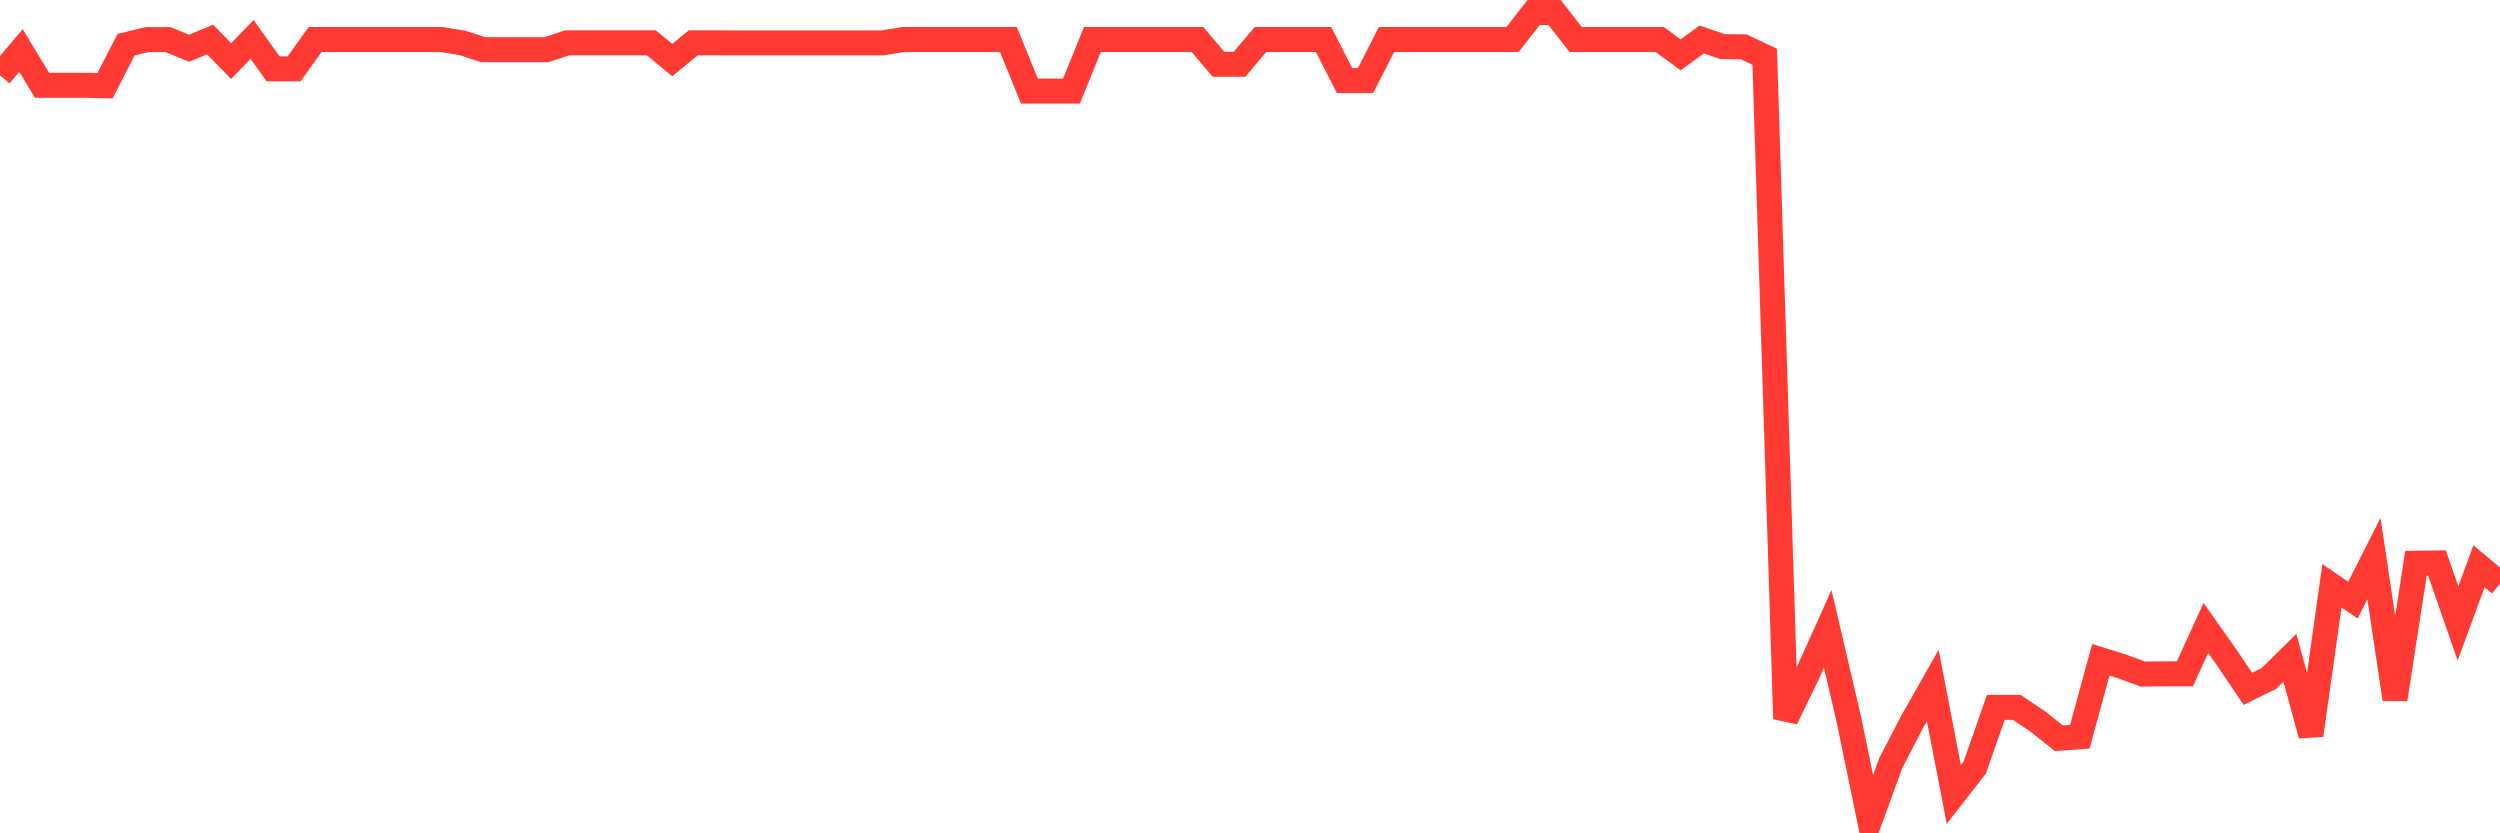 <svg
  xmlns="http://www.w3.org/2000/svg"
  xmlns:xlink="http://www.w3.org/1999/xlink"
  width="120"
  height="40"
  viewBox="0 0 120 40"
  preserveAspectRatio="none"
>
  <polyline
    points="0,3.616 1.008,2.425 2.017,4.094 3.025,4.094 4.034,4.094 5.042,4.114 6.05,2.146 7.059,1.9 8.067,1.9 9.076,2.315 10.084,1.895 11.092,2.931 12.101,1.895 13.109,3.304 14.118,3.304 15.126,1.895 16.134,1.895 17.143,1.895 18.151,1.895 19.16,1.895 20.168,1.895 21.176,1.895 22.185,2.056 23.193,2.387 24.202,2.387 25.21,2.387 26.218,2.387 27.227,2.056 28.235,2.056 29.244,2.056 30.252,2.056 31.261,2.056 32.269,2.883 33.277,2.056 34.286,2.056 35.294,2.06 36.303,2.06 37.311,2.06 38.319,2.06 39.328,2.06 40.336,2.06 41.345,2.06 42.353,2.06 43.361,1.895 44.37,1.895 45.378,1.895 46.387,1.895 47.395,1.895 48.403,1.895 49.412,4.373 50.42,4.373 51.429,4.373 52.437,1.895 53.445,1.895 54.454,1.895 55.462,1.895 56.471,1.895 57.479,1.895 58.487,3.086 59.496,3.086 60.504,1.895 61.513,1.895 62.521,1.895 63.529,1.895 64.538,3.866 65.546,3.866 66.555,1.895 67.563,1.895 68.571,1.895 69.58,1.895 70.588,1.895 71.597,1.895 72.605,1.895 73.613,0.6 74.622,0.6 75.63,1.895 76.639,1.895 77.647,1.895 78.655,1.895 79.664,1.895 80.672,2.632 81.681,1.895 82.689,2.239 83.697,2.247 84.706,2.725 85.714,34.506 86.723,32.423 87.731,30.187 88.739,34.51 89.748,39.4 90.756,36.627 91.765,34.682 92.773,32.903 93.782,38.132 94.79,36.84 95.798,33.953 96.807,33.953 97.815,34.631 98.824,35.436 99.832,35.362 100.84,31.67 101.849,31.985 102.857,32.357 103.866,32.345 104.874,32.345 105.882,30.141 106.891,31.573 107.899,33.065 108.908,32.565 109.916,31.572 110.924,35.286 111.933,28.116 112.941,28.808 113.95,26.811 114.958,33.563 115.966,27.036 116.975,27.022 117.983,29.925 118.992,27.181 120,28.023"
    fill="none"
    stroke="#ff3a33"
    stroke-width="1.2"
  >
  </polyline>
</svg>